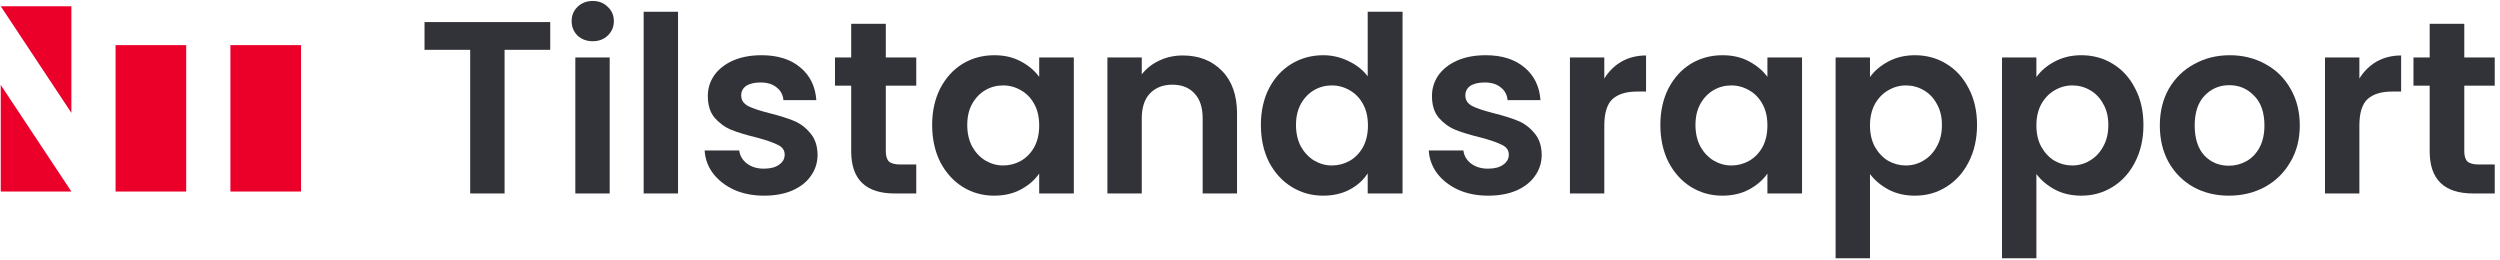 <svg width="336" height="35" viewBox="0 0 336 35" fill="none" xmlns="http://www.w3.org/2000/svg">
<path fill-rule="evenodd" clip-rule="evenodd" d="M15.533 25.741V6.069H25.026V25.741H15.533ZM30.966 25.741V6.069H40.459V25.741H30.966ZM9.593 25.741H0.1V11.413L9.593 25.741ZM0.1 0.838H9.593V15.166L0.1 0.838Z" fill="#EA0029"/>
<path d="M73.952 2.967V6.696H67.814V26.001H63.194V6.696H57.056V2.967H73.952Z" fill="#323339"/>
<path d="M79.666 5.541C78.852 5.541 78.17 5.288 77.62 4.782C77.092 4.254 76.828 3.605 76.828 2.835C76.828 2.065 77.092 1.427 77.62 0.921C78.17 0.393 78.852 0.129 79.666 0.129C80.48 0.129 81.151 0.393 81.679 0.921C82.229 1.427 82.504 2.065 82.504 2.835C82.504 3.605 82.229 4.254 81.679 4.782C81.151 5.288 80.48 5.541 79.666 5.541ZM81.943 7.719V26.001H77.323V7.719H81.943Z" fill="#323339"/>
<path d="M91.127 1.581V26.001H86.507V1.581H91.127Z" fill="#323339"/>
<path d="M102.688 26.298C101.192 26.298 99.85 26.034 98.662 25.506C97.474 24.956 96.528 24.219 95.824 23.295C95.142 22.371 94.768 21.348 94.702 20.226H99.355C99.443 20.93 99.784 21.513 100.378 21.975C100.994 22.437 101.753 22.668 102.655 22.668C103.535 22.668 104.217 22.492 104.701 22.14C105.207 21.788 105.46 21.337 105.46 20.787C105.46 20.193 105.152 19.753 104.536 19.467C103.942 19.159 102.985 18.829 101.665 18.477C100.301 18.147 99.179 17.806 98.299 17.454C97.441 17.102 96.693 16.563 96.055 15.837C95.439 15.111 95.131 14.132 95.131 12.9C95.131 11.888 95.417 10.964 95.989 10.128C96.583 9.292 97.419 8.632 98.497 8.148C99.597 7.664 100.884 7.422 102.358 7.422C104.536 7.422 106.274 7.972 107.572 9.072C108.87 10.15 109.585 11.613 109.717 13.461H105.295C105.229 12.735 104.921 12.163 104.371 11.745C103.843 11.305 103.128 11.085 102.226 11.085C101.39 11.085 100.741 11.239 100.279 11.547C99.839 11.855 99.619 12.284 99.619 12.834C99.619 13.45 99.927 13.923 100.543 14.253C101.159 14.561 102.116 14.88 103.414 15.21C104.734 15.54 105.823 15.881 106.681 16.233C107.539 16.585 108.276 17.135 108.892 17.883C109.53 18.609 109.86 19.577 109.882 20.787C109.882 21.843 109.585 22.789 108.991 23.625C108.419 24.461 107.583 25.121 106.483 25.605C105.405 26.067 104.14 26.298 102.688 26.298Z" fill="#323339"/>
<path d="M119.053 11.514V20.358C119.053 20.974 119.196 21.425 119.482 21.711C119.79 21.975 120.296 22.107 121 22.107H123.145V26.001H120.241C116.347 26.001 114.4 24.109 114.4 20.325V11.514H112.222V7.719H114.4V3.198H119.053V7.719H123.145V11.514H119.053Z" fill="#323339"/>
<path d="M125.28 16.794C125.28 14.946 125.643 13.307 126.369 11.877C127.117 10.447 128.118 9.347 129.372 8.577C130.648 7.807 132.067 7.422 133.629 7.422C134.993 7.422 136.181 7.697 137.193 8.247C138.227 8.797 139.052 9.49 139.668 10.326V7.719H144.321V26.001H139.668V23.328C139.074 24.186 138.249 24.901 137.193 25.473C136.159 26.023 134.96 26.298 133.596 26.298C132.056 26.298 130.648 25.902 129.372 25.11C128.118 24.318 127.117 23.207 126.369 21.777C125.643 20.325 125.28 18.664 125.28 16.794ZM139.668 16.86C139.668 15.738 139.448 14.781 139.008 13.989C138.568 13.175 137.974 12.559 137.226 12.141C136.478 11.701 135.675 11.481 134.817 11.481C133.959 11.481 133.167 11.69 132.441 12.108C131.715 12.526 131.121 13.142 130.659 13.956C130.219 14.748 129.999 15.694 129.999 16.794C129.999 17.894 130.219 18.862 130.659 19.698C131.121 20.512 131.715 21.139 132.441 21.579C133.189 22.019 133.981 22.239 134.817 22.239C135.675 22.239 136.478 22.03 137.226 21.612C137.974 21.172 138.568 20.556 139.008 19.764C139.448 18.95 139.668 17.982 139.668 16.86Z" fill="#323339"/>
<path d="M158.965 7.455C161.143 7.455 162.903 8.148 164.245 9.534C165.587 10.898 166.258 12.812 166.258 15.276V26.001H161.638V15.903C161.638 14.451 161.275 13.34 160.549 12.57C159.823 11.778 158.833 11.382 157.579 11.382C156.303 11.382 155.291 11.778 154.543 12.57C153.817 13.34 153.454 14.451 153.454 15.903V26.001H148.834V7.719H153.454V9.996C154.07 9.204 154.851 8.588 155.797 8.148C156.765 7.686 157.821 7.455 158.965 7.455Z" fill="#323339"/>
<path d="M169.463 16.794C169.463 14.946 169.826 13.307 170.552 11.877C171.3 10.447 172.312 9.347 173.588 8.577C174.864 7.807 176.283 7.422 177.845 7.422C179.033 7.422 180.166 7.686 181.244 8.214C182.322 8.72 183.18 9.402 183.818 10.26V1.581H188.504V26.001H183.818V23.295C183.246 24.197 182.443 24.923 181.409 25.473C180.375 26.023 179.176 26.298 177.812 26.298C176.272 26.298 174.864 25.902 173.588 25.11C172.312 24.318 171.3 23.207 170.552 21.777C169.826 20.325 169.463 18.664 169.463 16.794ZM183.851 16.86C183.851 15.738 183.631 14.781 183.191 13.989C182.751 13.175 182.157 12.559 181.409 12.141C180.661 11.701 179.858 11.481 179 11.481C178.142 11.481 177.35 11.69 176.624 12.108C175.898 12.526 175.304 13.142 174.842 13.956C174.402 14.748 174.182 15.694 174.182 16.794C174.182 17.894 174.402 18.862 174.842 19.698C175.304 20.512 175.898 21.139 176.624 21.579C177.372 22.019 178.164 22.239 179 22.239C179.858 22.239 180.661 22.03 181.409 21.612C182.157 21.172 182.751 20.556 183.191 19.764C183.631 18.95 183.851 17.982 183.851 16.86Z" fill="#323339"/>
<path d="M200.012 26.298C198.516 26.298 197.174 26.034 195.986 25.506C194.798 24.956 193.852 24.219 193.148 23.295C192.466 22.371 192.092 21.348 192.026 20.226H196.679C196.767 20.93 197.108 21.513 197.702 21.975C198.318 22.437 199.077 22.668 199.979 22.668C200.859 22.668 201.541 22.492 202.025 22.14C202.531 21.788 202.784 21.337 202.784 20.787C202.784 20.193 202.476 19.753 201.86 19.467C201.266 19.159 200.309 18.829 198.989 18.477C197.625 18.147 196.503 17.806 195.623 17.454C194.765 17.102 194.017 16.563 193.379 15.837C192.763 15.111 192.455 14.132 192.455 12.9C192.455 11.888 192.741 10.964 193.313 10.128C193.907 9.292 194.743 8.632 195.821 8.148C196.921 7.664 198.208 7.422 199.682 7.422C201.86 7.422 203.598 7.972 204.896 9.072C206.194 10.15 206.909 11.613 207.041 13.461H202.619C202.553 12.735 202.245 12.163 201.695 11.745C201.167 11.305 200.452 11.085 199.55 11.085C198.714 11.085 198.065 11.239 197.603 11.547C197.163 11.855 196.943 12.284 196.943 12.834C196.943 13.45 197.251 13.923 197.867 14.253C198.483 14.561 199.44 14.88 200.738 15.21C202.058 15.54 203.147 15.881 204.005 16.233C204.863 16.585 205.6 17.135 206.216 17.883C206.854 18.609 207.184 19.577 207.206 20.787C207.206 21.843 206.909 22.789 206.315 23.625C205.743 24.461 204.907 25.121 203.807 25.605C202.729 26.067 201.464 26.298 200.012 26.298Z" fill="#323339"/>
<path d="M215.619 10.557C216.213 9.589 216.983 8.83 217.929 8.28C218.897 7.73 219.997 7.455 221.229 7.455V12.306H220.008C218.556 12.306 217.456 12.647 216.708 13.329C215.982 14.011 215.619 15.199 215.619 16.893V26.001H210.999V7.719H215.619V10.557Z" fill="#323339"/>
<path d="M223.152 16.794C223.152 14.946 223.515 13.307 224.241 11.877C224.989 10.447 225.99 9.347 227.244 8.577C228.52 7.807 229.939 7.422 231.501 7.422C232.865 7.422 234.053 7.697 235.065 8.247C236.099 8.797 236.924 9.49 237.54 10.326V7.719H242.193V26.001H237.54V23.328C236.946 24.186 236.121 24.901 235.065 25.473C234.031 26.023 232.832 26.298 231.468 26.298C229.928 26.298 228.52 25.902 227.244 25.11C225.99 24.318 224.989 23.207 224.241 21.777C223.515 20.325 223.152 18.664 223.152 16.794ZM237.54 16.86C237.54 15.738 237.32 14.781 236.88 13.989C236.44 13.175 235.846 12.559 235.098 12.141C234.35 11.701 233.547 11.481 232.689 11.481C231.831 11.481 231.039 11.69 230.313 12.108C229.587 12.526 228.993 13.142 228.531 13.956C228.091 14.748 227.871 15.694 227.871 16.794C227.871 17.894 228.091 18.862 228.531 19.698C228.993 20.512 229.587 21.139 230.313 21.579C231.061 22.019 231.853 22.239 232.689 22.239C233.547 22.239 234.35 22.03 235.098 21.612C235.846 21.172 236.44 20.556 236.88 19.764C237.32 18.95 237.54 17.982 237.54 16.86Z" fill="#323339"/>
<path d="M251.326 10.359C251.92 9.523 252.734 8.83 253.768 8.28C254.824 7.708 256.023 7.422 257.365 7.422C258.927 7.422 260.335 7.807 261.589 8.577C262.865 9.347 263.866 10.447 264.592 11.877C265.34 13.285 265.714 14.924 265.714 16.794C265.714 18.664 265.34 20.325 264.592 21.777C263.866 23.207 262.865 24.318 261.589 25.11C260.335 25.902 258.927 26.298 257.365 26.298C256.023 26.298 254.835 26.023 253.801 25.473C252.789 24.923 251.964 24.23 251.326 23.394V34.713H246.706V7.719H251.326V10.359ZM260.995 16.794C260.995 15.694 260.764 14.748 260.302 13.956C259.862 13.142 259.268 12.526 258.52 12.108C257.794 11.69 257.002 11.481 256.144 11.481C255.308 11.481 254.516 11.701 253.768 12.141C253.042 12.559 252.448 13.175 251.986 13.989C251.546 14.803 251.326 15.76 251.326 16.86C251.326 17.96 251.546 18.917 251.986 19.731C252.448 20.545 253.042 21.172 253.768 21.612C254.516 22.03 255.308 22.239 256.144 22.239C257.002 22.239 257.794 22.019 258.52 21.579C259.268 21.139 259.862 20.512 260.302 19.698C260.764 18.884 260.995 17.916 260.995 16.794Z" fill="#323339"/>
<path d="M273.691 10.359C274.285 9.523 275.099 8.83 276.133 8.28C277.189 7.708 278.388 7.422 279.73 7.422C281.292 7.422 282.7 7.807 283.954 8.577C285.23 9.347 286.231 10.447 286.957 11.877C287.705 13.285 288.079 14.924 288.079 16.794C288.079 18.664 287.705 20.325 286.957 21.777C286.231 23.207 285.23 24.318 283.954 25.11C282.7 25.902 281.292 26.298 279.73 26.298C278.388 26.298 277.2 26.023 276.166 25.473C275.154 24.923 274.329 24.23 273.691 23.394V34.713H269.071V7.719H273.691V10.359ZM283.36 16.794C283.36 15.694 283.129 14.748 282.667 13.956C282.227 13.142 281.633 12.526 280.885 12.108C280.159 11.69 279.367 11.481 278.509 11.481C277.673 11.481 276.881 11.701 276.133 12.141C275.407 12.559 274.813 13.175 274.351 13.989C273.911 14.803 273.691 15.76 273.691 16.86C273.691 17.96 273.911 18.917 274.351 19.731C274.813 20.545 275.407 21.172 276.133 21.612C276.881 22.03 277.673 22.239 278.509 22.239C279.367 22.239 280.159 22.019 280.885 21.579C281.633 21.139 282.227 20.512 282.667 19.698C283.129 18.884 283.36 17.916 283.36 16.794Z" fill="#323339"/>
<path d="M299.554 26.298C297.794 26.298 296.21 25.913 294.802 25.143C293.394 24.351 292.283 23.24 291.469 21.81C290.677 20.38 290.281 18.73 290.281 16.86C290.281 14.99 290.688 13.34 291.502 11.91C292.338 10.48 293.471 9.38 294.901 8.61C296.331 7.818 297.926 7.422 299.686 7.422C301.446 7.422 303.041 7.818 304.471 8.61C305.901 9.38 307.023 10.48 307.837 11.91C308.673 13.34 309.091 14.99 309.091 16.86C309.091 18.73 308.662 20.38 307.804 21.81C306.968 23.24 305.824 24.351 304.372 25.143C302.942 25.913 301.336 26.298 299.554 26.298ZM299.554 22.272C300.39 22.272 301.171 22.074 301.897 21.678C302.645 21.26 303.239 20.644 303.679 19.83C304.119 19.016 304.339 18.026 304.339 16.86C304.339 15.122 303.877 13.791 302.953 12.867C302.051 11.921 300.94 11.448 299.62 11.448C298.3 11.448 297.189 11.921 296.287 12.867C295.407 13.791 294.967 15.122 294.967 16.86C294.967 18.598 295.396 19.94 296.254 20.886C297.134 21.81 298.234 22.272 299.554 22.272Z" fill="#323339"/>
<path d="M317.1 10.557C317.694 9.589 318.464 8.83 319.41 8.28C320.378 7.73 321.478 7.455 322.71 7.455V12.306H321.489C320.037 12.306 318.937 12.647 318.189 13.329C317.463 14.011 317.1 15.199 317.1 16.893V26.001H312.48V7.719H317.1V10.557Z" fill="#323339"/>
<path d="M331.201 11.514V20.358C331.201 20.974 331.344 21.425 331.63 21.711C331.938 21.975 332.444 22.107 333.148 22.107H335.293V26.001H332.389C328.495 26.001 326.548 24.109 326.548 20.325V11.514H324.37V7.719H326.548V3.198H331.201V7.719H335.293V11.514H331.201Z" fill="#323339"/>
</svg>
